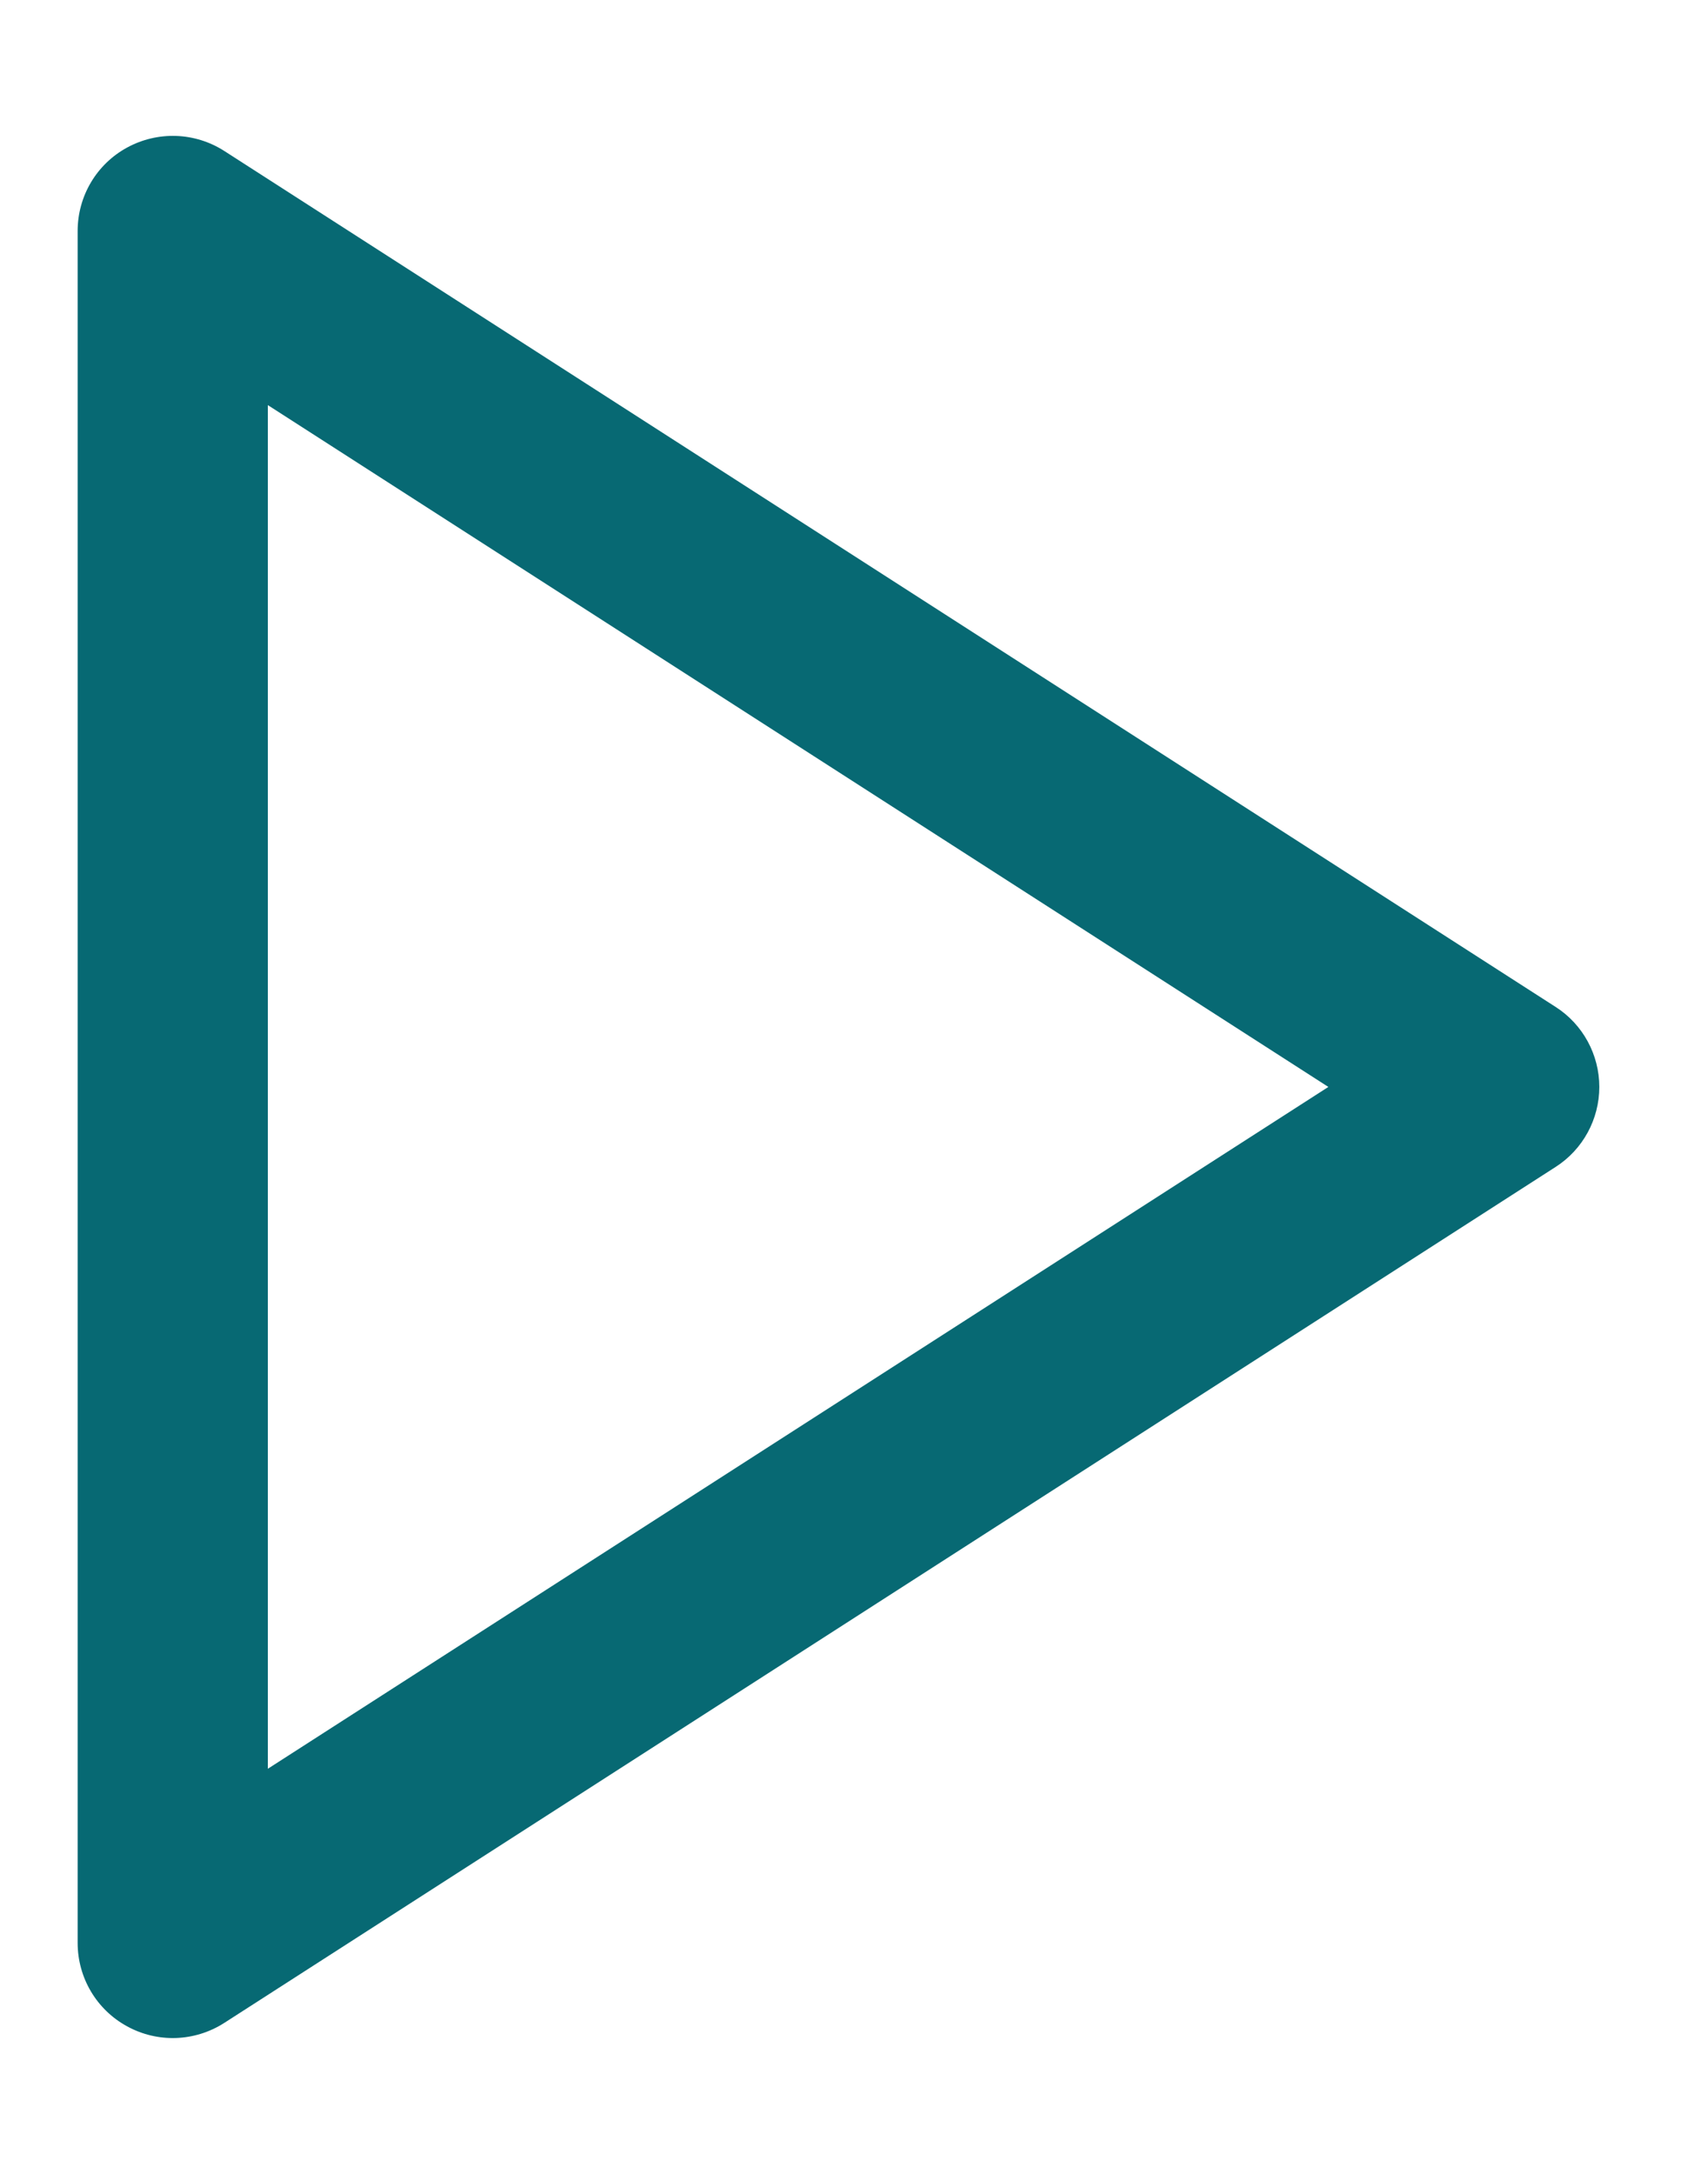 <svg width="11" height="14" viewBox="0 0 11 14" fill="none" xmlns="http://www.w3.org/2000/svg">
<path fill-rule="evenodd" clip-rule="evenodd" d="M0.819 0.95C1.016 0.843 1.255 0.851 1.444 0.972L10.019 6.485C10.194 6.597 10.3 6.792 10.3 7C10.3 7.208 10.194 7.403 10.019 7.515L1.444 13.028C1.255 13.149 1.016 13.158 0.819 13.05C0.622 12.943 0.5 12.737 0.5 12.512V1.488C0.5 1.263 0.622 1.057 0.819 0.95ZM1.725 2.609V11.391L8.555 7L1.725 2.609Z" fill="#076973"/>
</svg>
